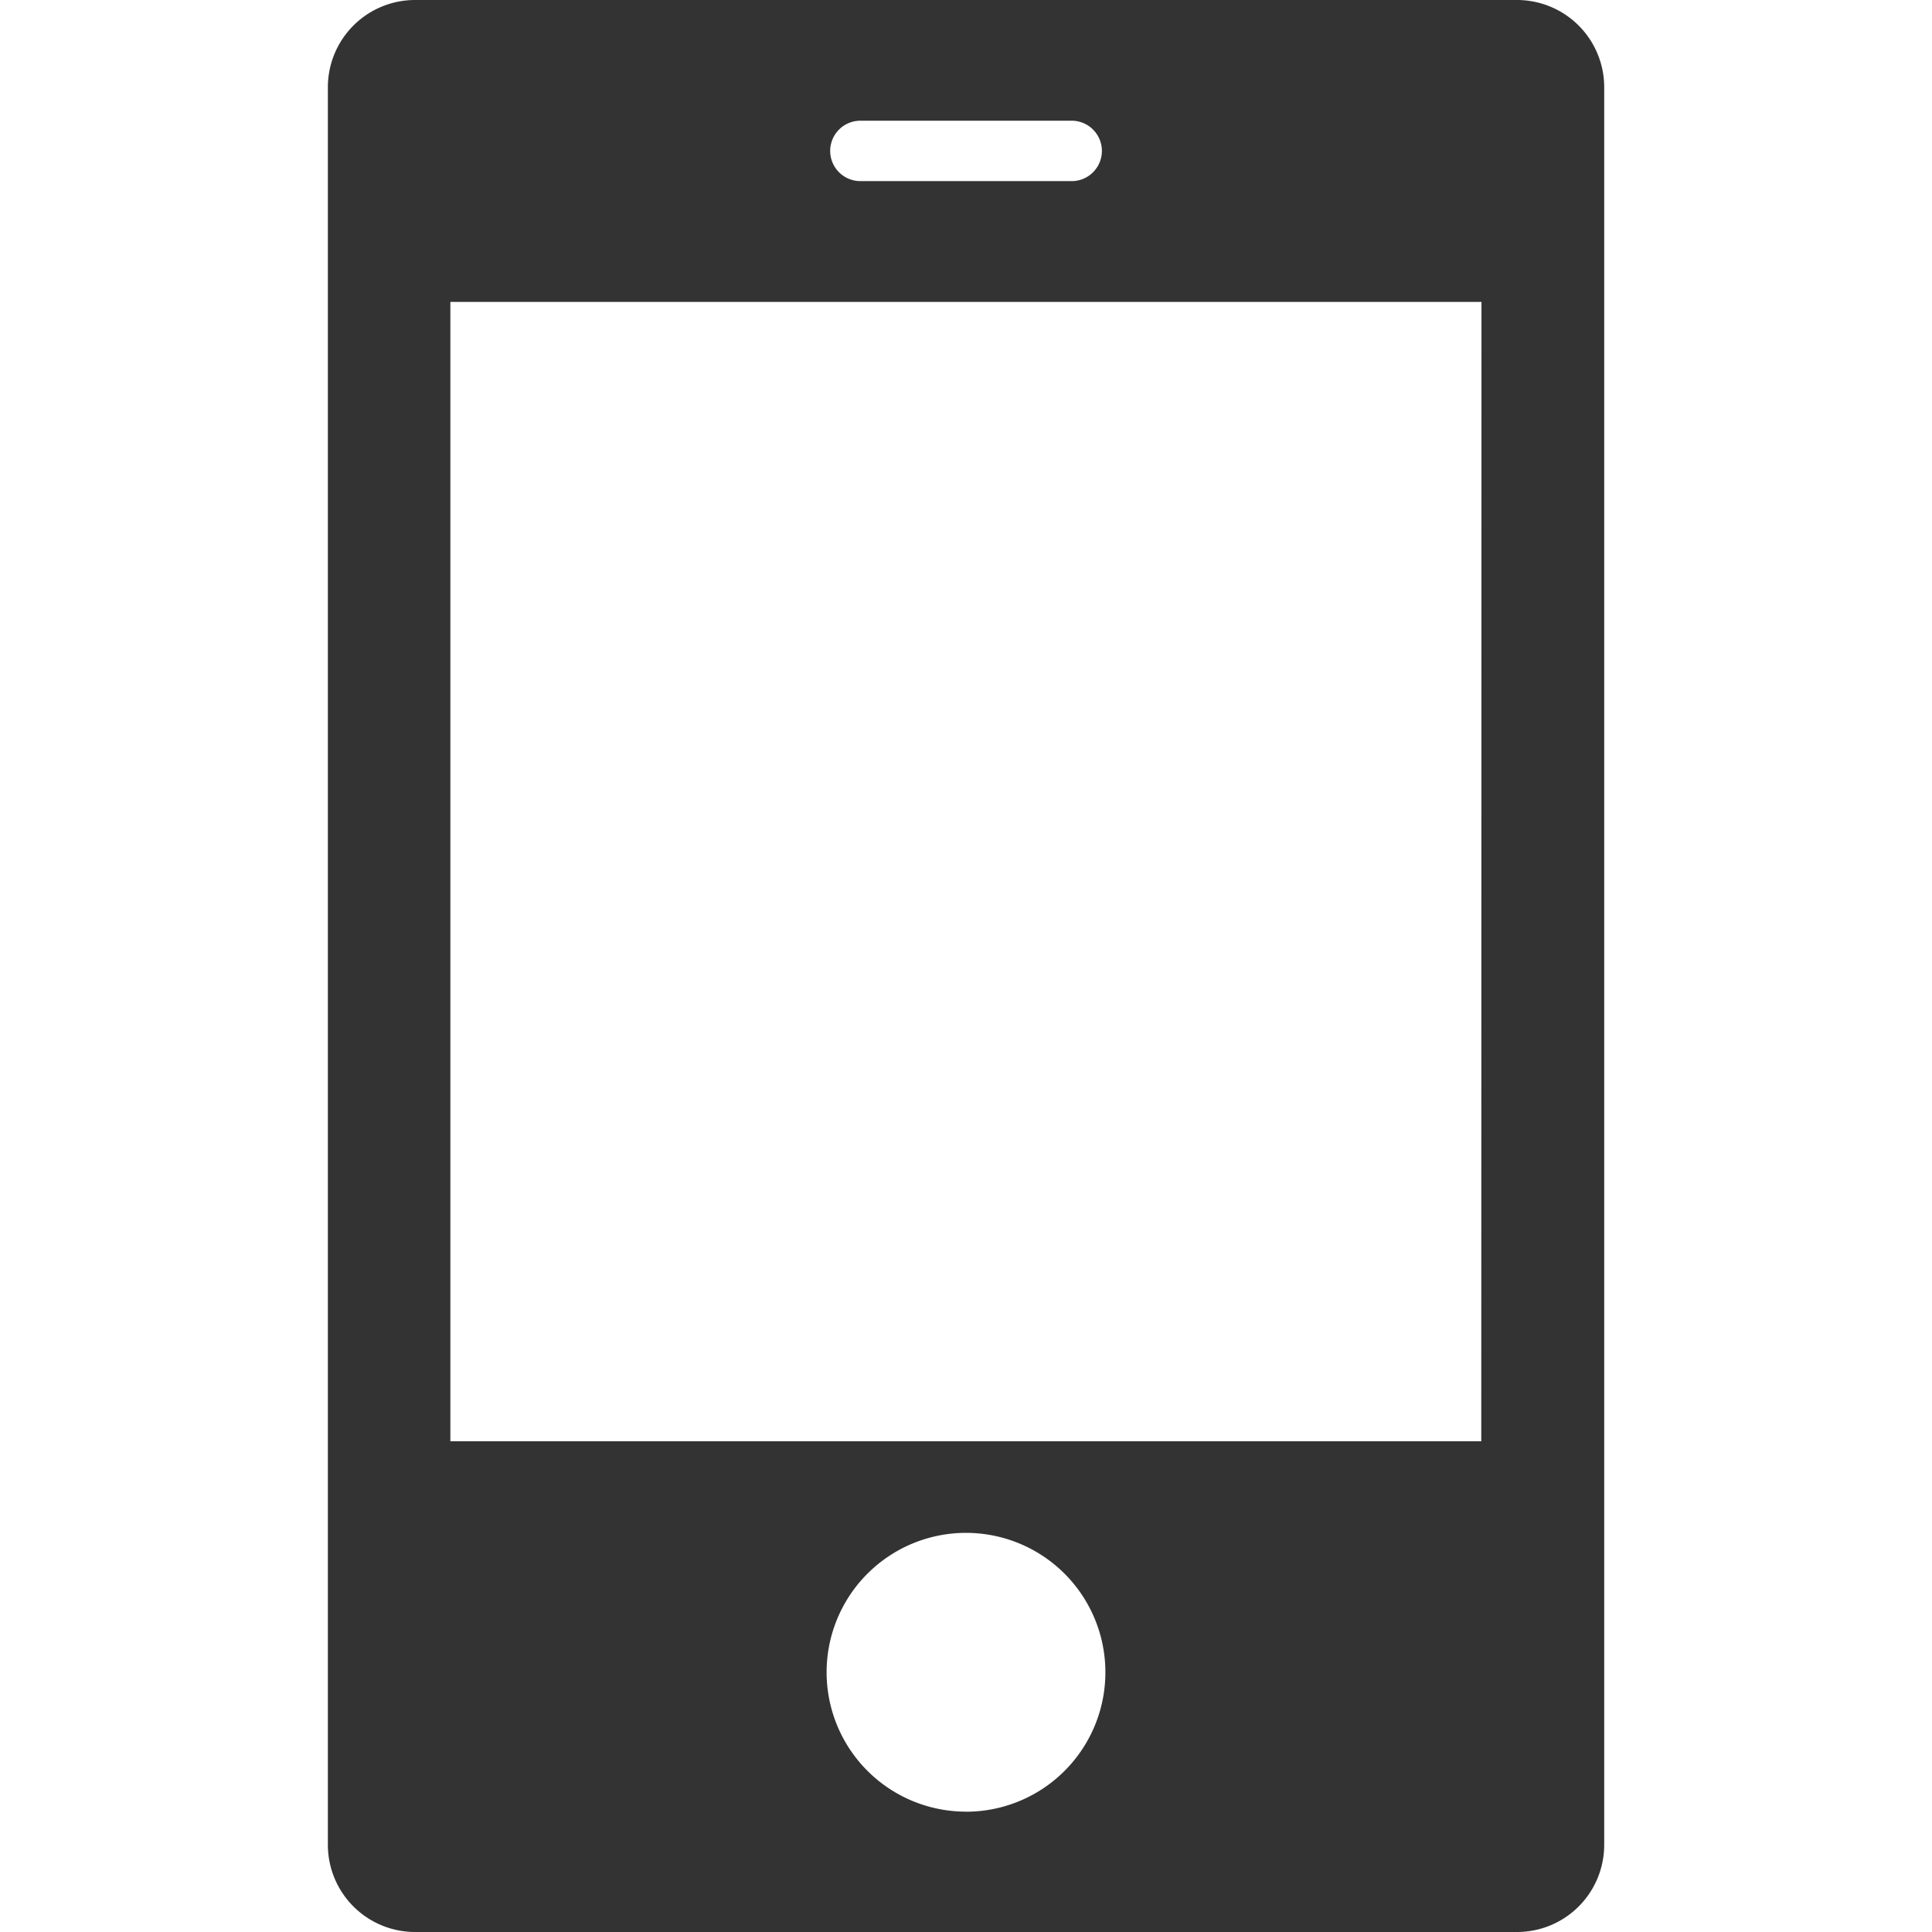<svg xmlns="http://www.w3.org/2000/svg" xmlns:xlink="http://www.w3.org/1999/xlink" width="27" height="27" viewBox="0 0 27 27">
  <defs>
    <clipPath id="clip-path">
      <rect id="長方形_6781" data-name="長方形 6781" width="27" height="27" fill="#fff" opacity="0.46"/>
    </clipPath>
  </defs>
  <g id="マスクグループ_54" data-name="マスクグループ 54" clip-path="url(#clip-path)">
    <g id="スマートフォンのアイコン素材_その2" data-name="スマートフォンのアイコン素材 その2" transform="translate(-82.306)">
      <path id="パス_28947" data-name="パス 28947" d="M103.506,0h-15.4a1.219,1.219,0,0,0-1.218,1.219V25.781A1.219,1.219,0,0,0,88.107,27h15.4a1.218,1.218,0,0,0,1.218-1.219V1.219A1.219,1.219,0,0,0,103.506,0ZM94.33,1.687h2.953a.422.422,0,1,1,0,.844H94.33a.422.422,0,1,1,0-.844Zm1.477,23.631a1.948,1.948,0,1,1,1.947-1.948A1.948,1.948,0,0,1,95.807,25.319Zm7.2-5.176H88.6V4.219H103.01Z" fill="#333"/>
    </g>
  </g>
</svg>
